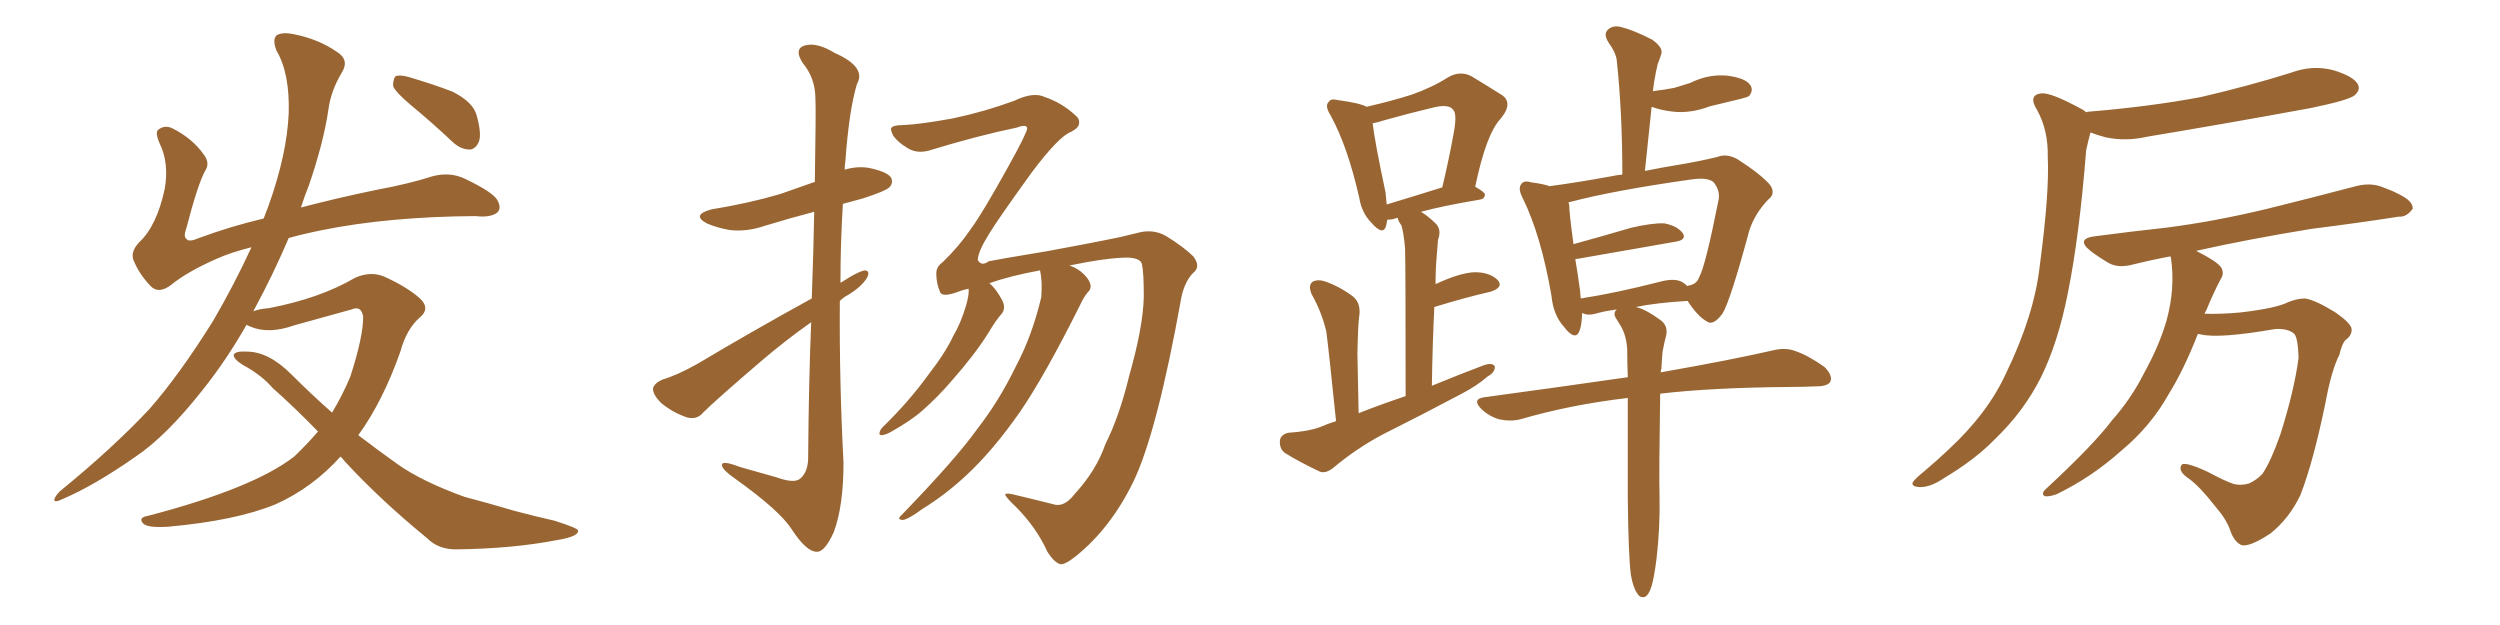 <svg xmlns="http://www.w3.org/2000/svg" xmlns:xlink="http://www.w3.org/1999/xlink" width="600" height="150"><path fill="#996633" padding="10" d="M81.74 109.57L81.74 109.57Q75 117.04 66.21 121.00L66.21 121.00Q56.69 124.95 40.28 126.42L40.28 126.42Q35.45 126.71 34.42 125.68L34.42 125.68Q32.96 124.22 35.60 123.78L35.60 123.78Q60.79 117.19 70.61 109.57L70.61 109.57Q73.68 106.64 76.32 103.56L76.32 103.56Q70.46 97.56 65.48 93.16L65.48 93.16Q62.70 89.94 58.30 87.60L58.30 87.60Q55.96 86.13 56.10 85.11L56.10 85.11Q56.54 84.23 59.18 84.38L59.18 84.38Q64.45 84.38 69.87 89.79L69.87 89.79Q74.71 94.63 79.69 99.02L79.69 99.02Q82.18 94.92 84.08 90.38L84.08 90.38Q87.16 80.86 87.16 76.03L87.16 76.03Q86.72 73.24 84.38 74.27L84.38 74.27Q77.64 76.17 70.61 78.08L70.61 78.08Q64.45 80.27 60.06 78.37L60.06 78.37Q59.33 78.08 59.18 77.93L59.18 77.93Q54.35 86.43 48.63 93.60L48.63 93.60Q39.84 104.74 32.37 109.72L32.37 109.72Q22.71 116.46 15.23 119.68L15.23 119.68Q12.89 120.85 13.04 119.82L13.04 119.82Q13.33 118.95 14.36 117.92L14.36 117.92Q27.10 107.52 35.89 98.14L35.89 98.14Q43.07 89.94 51.12 77.05L51.12 77.05Q56.25 68.26 60.35 59.33L60.35 59.33Q55.22 60.64 52.00 62.11L52.00 62.11Q44.97 65.19 41.02 68.41L41.02 68.41Q38.09 70.61 36.18 68.70L36.18 68.70Q33.40 65.77 32.08 62.55L32.08 62.55Q31.20 60.50 33.40 58.15L33.40 58.15Q37.65 54.20 39.55 45.26L39.55 45.26Q40.58 39.11 38.38 34.57L38.38 34.57Q37.06 31.64 38.09 31.05L38.09 31.05Q39.70 29.88 41.60 30.91L41.60 30.91Q46.14 33.25 48.78 36.91L48.78 36.91Q50.54 39.11 49.22 41.02L49.22 41.02Q47.46 44.24 44.68 54.93L44.68 54.93Q43.95 56.84 44.82 57.42L44.82 57.42Q45.41 58.15 47.75 57.13L47.75 57.13Q55.22 54.35 63.28 52.44L63.28 52.44Q63.87 50.83 64.45 49.37L64.45 49.37Q68.85 37.06 69.29 27.25L69.29 27.25Q69.58 17.58 66.36 12.16L66.36 12.16Q65.33 9.52 66.36 8.50L66.36 8.50Q67.68 7.62 70.46 8.20L70.46 8.20Q76.46 9.38 80.86 12.45L80.86 12.45Q83.94 14.36 82.03 17.43L82.03 17.43Q79.39 21.83 78.81 26.37L78.81 26.37Q77.64 34.28 74.12 44.53L74.12 44.53Q73.10 47.02 72.22 49.80L72.22 49.80Q81.15 47.46 90.38 45.56L90.38 45.56Q98.29 44.09 103.71 42.33L103.71 42.33Q107.96 41.16 111.62 42.92L111.62 42.92Q118.36 46.14 119.38 48.05L119.38 48.05Q120.41 49.95 119.38 50.98L119.38 50.98Q117.77 52.29 114.11 51.86L114.11 51.86Q93.31 52.00 77.34 55.22L77.34 55.22Q72.95 56.10 69.29 57.13L69.29 57.13Q65.63 65.77 60.79 74.71L60.79 74.71Q62.26 74.12 64.45 73.97L64.45 73.97Q76.76 71.63 85.25 66.65L85.25 66.65Q88.92 65.04 92.14 66.36L92.14 66.36Q97.41 68.70 100.63 71.48L100.63 71.48Q103.42 73.97 100.78 76.17L100.78 76.17Q97.56 78.96 96.09 84.38L96.09 84.38Q91.85 96.39 85.99 104.44L85.99 104.44Q90.97 108.25 95.51 111.47L95.51 111.47Q101.37 115.58 111.47 119.24L111.47 119.24Q116.02 120.41 123.49 122.61L123.49 122.61Q128.47 123.93 133.01 124.95L133.01 124.95Q138.57 126.71 138.72 127.29L138.72 127.29Q139.01 128.76 133.59 129.64L133.59 129.64Q122.90 131.69 109.72 131.84L109.72 131.84Q105.32 131.98 102.54 129.20L102.54 129.20Q91.26 119.97 82.76 110.74L82.76 110.74Q82.18 110.01 81.74 109.57ZM98.58 25.20L98.58 25.20L98.58 25.20Q94.92 22.12 94.34 20.65L94.34 20.65Q94.34 18.90 94.92 18.31L94.92 18.31Q95.80 17.87 98.00 18.46L98.00 18.46Q103.56 20.07 108.54 21.97L108.54 21.97Q113.53 24.46 114.40 27.69L114.40 27.69Q115.58 31.93 114.99 33.84L114.99 33.84Q114.26 35.74 112.79 35.89L112.79 35.89Q110.60 35.89 108.69 34.13L108.69 34.13Q103.56 29.30 98.58 25.20ZM257.96 118.51L257.96 118.51Q263.09 112.94 265.28 106.64L265.28 106.64Q268.65 99.90 271.00 90.23L271.00 90.23Q274.37 78.37 274.51 71.19L274.51 71.19Q274.51 65.33 274.07 63.43L274.07 63.43Q273.78 61.96 270.70 61.82L270.70 61.82Q265.87 61.82 256.64 63.72L256.64 63.72Q258.11 64.16 259.42 65.19L259.42 65.19Q261.18 66.65 261.62 67.97L261.62 67.97Q262.06 69.29 261.04 70.17L261.04 70.17Q260.16 71.19 259.13 73.39L259.13 73.39Q250.63 90.38 244.78 98.88L244.78 98.88Q238.33 108.11 232.03 113.96L232.03 113.96Q227.05 118.65 221.34 122.17L221.34 122.17Q217.97 124.66 216.65 124.80L216.65 124.80Q215.19 124.66 216.21 123.78L216.21 123.78Q229.54 110.01 234.52 102.98L234.52 102.98Q239.79 96.24 243.90 87.74L243.90 87.74Q247.71 80.57 249.90 71.34L249.90 71.34Q250.20 67.53 249.61 64.89L249.61 64.89Q242.43 66.21 237.45 67.97L237.45 67.97Q239.06 69.29 240.53 72.07L240.53 72.07Q241.41 73.83 240.53 75.15L240.53 75.15Q239.06 76.76 237.16 79.98L237.16 79.98Q233.94 85.11 228.52 91.26L228.52 91.26Q225.15 95.21 221.48 98.44L221.48 98.44Q218.70 100.93 213.72 103.71L213.72 103.71Q212.70 104.30 211.67 104.44L211.67 104.44Q210.94 104.44 211.08 103.86L211.08 103.86Q211.23 103.13 211.82 102.54L211.82 102.54Q218.26 96.24 222.80 89.94L222.80 89.94Q226.90 84.67 228.81 80.57L228.81 80.57Q230.57 77.64 231.88 73.24L231.88 73.24Q232.62 70.61 232.47 69.29L232.47 69.29Q231.01 69.58 229.98 70.02L229.98 70.02Q226.03 71.48 225.59 70.02L225.59 70.02Q224.71 67.97 224.71 65.63L224.71 65.63Q224.71 64.01 226.17 62.99L226.17 62.99Q230.13 59.18 232.91 55.08L232.91 55.08Q235.84 51.12 242.14 39.70L242.14 39.70Q246.53 31.79 246.53 30.76L246.53 30.76Q246.39 29.74 244.04 30.62L244.04 30.62Q234.81 32.52 222.80 36.18L222.80 36.18Q219.87 36.91 217.68 35.45L217.68 35.45Q215.48 34.13 214.45 32.67L214.45 32.67Q213.72 31.35 213.87 30.76L213.87 30.76Q214.31 30.03 216.50 30.03L216.50 30.03Q220.61 29.88 228.66 28.42L228.66 28.42Q236.28 26.81 243.46 24.17L243.46 24.17Q248.00 21.97 250.78 23.29L250.78 23.29Q255.03 24.76 258.25 27.83L258.25 27.83Q259.13 28.56 258.98 29.59L258.98 29.59Q258.98 30.62 257.08 31.64L257.08 31.64Q254.15 32.67 247.56 41.46L247.56 41.46Q239.21 53.03 237.30 56.25L237.30 56.25Q234.67 60.50 234.67 62.40L234.67 62.40Q235.55 64.01 237.30 62.70L237.30 62.70Q239.36 62.26 250.93 60.35L250.93 60.35Q262.06 58.30 264.84 57.71L264.84 57.71Q268.80 56.98 272.75 55.96L272.75 55.96Q276.71 54.79 279.93 56.69L279.93 56.69Q284.18 59.33 286.38 61.52L286.38 61.52Q288.28 64.01 286.38 65.48L286.38 65.48Q284.47 67.38 283.59 71.04L283.59 71.04Q277.73 103.71 272.02 115.58L272.02 115.58Q266.60 126.71 258.25 133.45L258.25 133.45Q255.32 135.79 254.30 135.35L254.30 135.35Q252.83 134.77 251.37 132.42L251.37 132.42Q248.73 126.56 243.75 121.58L243.75 121.58Q241.26 119.24 241.26 118.65L241.26 118.65Q241.41 118.21 243.75 118.80L243.75 118.80Q249.32 120.12 253.27 121.14L253.27 121.14Q255.62 121.58 257.96 118.51ZM194.82 71.63L194.82 71.63L194.82 71.63Q195.26 59.62 195.41 50.83L195.41 50.83Q189.26 52.44 183.54 54.20L183.54 54.20Q179.30 55.66 175.20 55.22L175.20 55.22Q171.97 54.64 169.63 53.61L169.63 53.61Q165.82 51.56 170.80 50.24L170.80 50.24Q179.74 48.78 187.21 46.58L187.21 46.58Q191.46 45.12 195.56 43.65L195.56 43.65Q195.85 26.07 195.70 23.73L195.70 23.73Q195.70 18.75 192.63 15.09L192.63 15.09Q190.58 11.87 192.92 10.99L192.92 10.99Q195.85 9.96 200.39 12.74L200.39 12.74Q208.01 16.11 205.66 20.21L205.66 20.21Q203.76 26.51 202.88 38.82L202.88 38.82Q202.73 39.70 202.73 40.72L202.73 40.72Q205.66 39.84 208.45 40.28L208.45 40.28Q212.84 41.16 213.87 42.63L213.87 42.63Q214.45 43.95 213.43 44.97L213.43 44.97Q212.55 45.85 207.13 47.61L207.13 47.61Q204.49 48.34 202.29 48.93L202.29 48.93Q201.71 58.45 201.71 67.82L201.71 67.82Q202.15 67.68 202.29 67.53L202.29 67.53Q205.66 65.33 207.42 64.89L207.42 64.89Q209.03 64.89 208.01 66.80L208.01 66.80Q206.69 68.85 203.61 70.75L203.61 70.75Q202.44 71.34 201.56 72.22L201.56 72.22Q201.42 91.55 202.44 111.04L202.44 111.04Q202.44 121.44 200.10 127.73L200.10 127.73Q197.90 132.57 196.00 132.42L196.00 132.42Q193.51 132.42 189.99 127.00L189.99 127.00Q187.06 122.46 176.37 114.84L176.37 114.84Q173.44 112.79 173.29 111.77L173.29 111.77Q173.00 110.30 177.54 112.06L177.54 112.06Q181.79 113.23 186.33 114.55L186.33 114.55Q190.43 116.02 191.89 114.99L191.89 114.99Q193.80 113.53 193.95 110.30L193.95 110.30Q194.09 91.55 194.68 77.34L194.68 77.34Q188.82 81.45 182.96 86.43L182.96 86.43Q171.83 95.95 168.75 99.02L168.75 99.02Q167.29 100.78 164.94 100.20L164.94 100.20Q161.43 99.02 158.64 96.68L158.64 96.68Q156.59 94.63 156.74 93.16L156.74 93.16Q157.03 91.99 158.94 91.11L158.94 91.11Q162.45 90.09 167.43 87.30L167.43 87.30Q180.18 79.69 194.82 71.63ZM391.41 137.99L391.41 137.99Q390.82 133.45 390.67 119.82L390.67 119.82Q390.67 106.05 390.67 95.51L390.67 95.51Q376.90 97.12 364.89 100.63L364.89 100.63Q362.55 101.22 359.77 100.63L359.77 100.63Q357.28 99.90 355.37 98.00L355.37 98.00Q353.32 95.80 356.10 95.36L356.10 95.36Q374.41 92.87 390.67 90.53L390.67 90.53Q390.53 87.01 390.53 83.94L390.53 83.94Q390.38 80.71 389.06 78.37L389.06 78.37Q388.48 77.49 387.89 76.46L387.89 76.46Q387.01 75.15 388.04 74.27L388.04 74.27Q384.81 74.71 382.91 75.29L382.91 75.29Q381.15 75.73 380.13 75.29L380.13 75.29Q379.83 75.15 379.69 75.15L379.69 75.15Q379.69 77.64 379.10 79.39L379.10 79.39Q378.08 82.03 375.29 78.37L375.29 78.37Q372.80 75.59 372.36 71.04L372.36 71.04Q369.87 56.54 365.48 47.61L365.48 47.61Q364.16 45.12 365.19 44.09L365.19 44.09Q365.77 43.21 367.68 43.80L367.68 43.80Q370.17 44.09 371.92 44.68L371.92 44.68Q378.52 43.80 386.57 42.33L386.57 42.33Q387.89 42.04 389.36 41.89L389.36 41.89Q389.36 27.10 388.04 14.65L388.04 14.65Q387.89 12.74 385.99 10.11L385.99 10.11Q384.81 8.20 385.84 7.18L385.84 7.18Q387.01 6.01 388.92 6.45L388.92 6.45Q391.99 7.18 396.53 9.52L396.53 9.52Q399.17 11.43 398.73 12.89L398.73 12.89Q398.44 13.92 397.85 15.38L397.85 15.38Q397.41 17.14 396.97 19.78L396.97 19.78Q396.83 20.95 396.68 21.97L396.68 21.97Q396.83 21.83 396.97 21.83L396.97 21.83Q399.61 21.53 401.81 21.09L401.81 21.09Q403.71 20.51 405.62 19.92L405.62 19.92Q410.01 17.72 414.55 18.16L414.55 18.16Q419.09 18.75 420.12 20.51L420.12 20.51Q420.85 21.68 419.82 23.00L419.82 23.00Q419.53 23.29 417.77 23.73L417.77 23.73Q414.11 24.61 410.45 25.49L410.45 25.49Q405.76 27.25 401.66 26.81L401.66 26.81Q398.73 26.51 396.39 25.63L396.39 25.63Q395.65 32.96 394.78 41.02L394.78 41.02Q399.17 40.14 402.83 39.55L402.83 39.55Q408.11 38.67 412.21 37.65L412.21 37.65Q414.40 36.77 417.04 38.23L417.04 38.23Q422.90 42.04 424.80 44.38L424.80 44.38Q426.27 46.44 424.37 47.90L424.37 47.90Q421.14 51.27 419.82 55.37L419.82 55.37L419.82 55.37Q415.28 72.22 413.38 75.29L413.38 75.29Q411.18 78.22 409.72 77.20L409.72 77.20Q407.37 75.88 405.03 72.22L405.03 72.22Q397.56 72.66 392.58 73.68L392.58 73.68Q394.78 74.12 398.44 76.76L398.44 76.76Q400.34 78.08 399.90 80.42L399.90 80.42Q399.46 82.03 399.02 84.38L399.02 84.38Q398.88 85.84 398.73 88.48L398.73 88.48Q398.58 88.92 398.58 89.36L398.58 89.36Q415.28 86.43 425.54 84.08L425.54 84.08Q428.47 83.35 430.81 84.23L430.81 84.23Q433.89 85.25 437.84 88.04L437.84 88.04Q439.89 90.09 439.31 91.55L439.31 91.55Q438.72 92.72 435.94 92.72L435.94 92.72Q432.86 92.87 429.64 92.87L429.64 92.87Q410.89 93.02 398.44 94.48L398.44 94.48Q398.14 113.82 398.29 119.24L398.29 119.24Q398.44 126.56 397.56 134.18L397.56 134.18Q396.97 138.72 396.39 140.63L396.39 140.63Q395.80 142.68 394.78 143.26L394.78 143.26Q393.60 143.55 393.02 142.53L393.02 142.53Q391.99 141.21 391.41 137.99ZM403.71 67.68L403.71 67.68Q404.44 68.12 405.03 68.70L405.03 68.70Q405.03 68.55 405.18 68.55L405.18 68.55Q407.23 68.26 407.81 66.50L407.81 66.50Q409.28 64.01 412.50 47.75L412.50 47.75Q412.79 45.70 411.33 43.80L411.33 43.80Q410.01 42.48 405.91 43.07L405.91 43.07Q387.30 45.70 376.76 48.49L376.76 48.49Q376.46 48.49 376.46 48.63L376.46 48.63Q376.46 48.93 376.61 49.07L376.61 49.07Q376.61 51.12 377.64 58.59L377.64 58.59Q384.08 56.84 391.55 54.64L391.55 54.64Q396.68 53.47 399.46 53.61L399.46 53.61Q402.54 54.20 403.86 55.96L403.86 55.96Q404.88 57.57 402.10 58.01L402.10 58.01Q391.99 59.77 378.66 62.11L378.66 62.11Q378.08 62.11 378.08 62.26L378.08 62.26Q378.66 65.63 379.25 70.02L379.25 70.02Q379.25 70.75 379.39 71.63L379.39 71.63Q387.89 70.31 398.14 67.68L398.14 67.68Q401.81 66.65 403.71 67.68ZM344.24 73.68L344.24 73.68Q343.80 82.47 343.65 92.58L343.65 92.58Q350.10 89.94 356.25 87.60L356.25 87.60Q358.15 87.01 358.74 87.89L358.74 87.89Q358.89 89.36 356.98 90.38L356.98 90.38Q354.49 92.58 350.83 94.48L350.83 94.48Q341.46 99.46 331.79 104.30L331.79 104.30Q325.49 107.67 320.07 112.21L320.07 112.21Q318.31 113.67 316.85 113.23L316.85 113.23Q311.87 110.89 308.35 108.69L308.35 108.69Q307.03 107.67 307.18 105.76L307.18 105.76Q307.32 104.30 309.23 103.86L309.23 103.86Q313.92 103.56 316.70 102.54L316.70 102.54Q318.75 101.66 320.65 101.07L320.65 101.07Q318.90 83.94 318.31 79.54L318.31 79.54Q317.14 74.71 314.79 70.61L314.79 70.61Q313.92 68.55 314.94 67.68L314.94 67.68Q316.11 66.94 318.02 67.53L318.02 67.53Q321.68 68.85 324.76 71.19L324.76 71.19Q326.66 72.80 326.22 75.88L326.22 75.88Q325.93 77.64 325.78 84.81L325.78 84.81Q325.93 90.67 326.07 99.17L326.07 99.17Q331.64 96.97 337.35 95.07L337.35 95.07Q337.35 63.28 337.21 59.62L337.21 59.62Q336.91 55.96 336.33 54.05L336.33 54.05Q335.60 53.17 335.45 52.29L335.45 52.29Q334.57 52.44 334.42 52.59L334.42 52.59Q333.54 52.73 332.96 52.73L332.96 52.73Q332.81 53.61 332.67 54.20L332.67 54.20Q331.93 56.69 329.15 53.47L329.15 53.47Q326.81 51.12 326.22 47.46L326.22 47.46Q323.44 35.16 319.34 27.69L319.34 27.69Q317.87 25.34 318.90 24.46L318.90 24.46Q319.34 23.58 321.09 24.02L321.09 24.02Q326.51 24.76 327.98 25.63L327.98 25.63Q334.28 24.17 338.82 22.71L338.82 22.71Q343.80 20.95 347.46 18.60L347.46 18.60Q350.39 16.85 353.17 18.31L353.17 18.31Q357.28 20.80 360.06 22.56L360.06 22.56Q363.43 24.46 360.21 28.42L360.21 28.42Q356.69 32.08 354.05 44.82L354.05 44.82Q356.40 46.14 356.40 46.73L356.40 46.73Q356.25 47.75 355.22 47.90L355.22 47.90Q346.44 49.37 341.02 50.83L341.02 50.83Q342.77 51.86 344.68 53.76L344.68 53.76Q346.00 55.22 345.12 57.57L345.12 57.57Q344.97 59.18 344.82 61.38L344.82 61.38Q344.53 64.60 344.53 68.26L344.53 68.26Q344.53 68.12 344.68 68.12L344.68 68.12Q350.39 65.48 353.91 65.33L353.91 65.33Q357.57 65.33 359.47 67.24L359.47 67.24Q360.94 68.99 357.71 70.02L357.71 70.02Q351.86 71.34 344.24 73.68ZM332.81 49.07L332.81 49.07L332.81 49.07Q338.67 47.31 346.14 44.97L346.14 44.97Q347.75 38.23 348.78 32.52L348.78 32.52Q349.80 27.39 348.78 26.37L348.78 26.37Q347.75 24.90 344.09 25.78L344.09 25.78Q338.53 27.10 332.23 28.86L332.23 28.86Q330.47 29.44 329.44 29.59L329.44 29.59Q329.88 33.69 332.52 46.14L332.52 46.14Q332.67 47.61 332.81 49.07ZM500.68 26.95L500.68 26.95Q500.98 26.81 501.12 26.81L501.12 26.81Q515.77 25.63 528.22 23.29L528.22 23.29Q539.65 20.65 549.90 17.43L549.90 17.43Q555.03 15.53 560.01 16.85L560.01 16.85Q564.84 18.31 565.87 20.21L565.87 20.21Q566.60 21.53 565.14 22.85L565.14 22.85Q563.82 24.02 554.59 25.93L554.59 25.93Q534.67 29.59 515.33 32.81L515.33 32.81Q510.21 33.98 505.37 32.96L505.37 32.96Q503.17 32.37 501.71 31.79L501.71 31.79Q501.27 33.40 500.68 36.04L500.68 36.04Q499.07 56.54 496.29 70.31L496.29 70.31Q493.95 82.18 489.84 90.53L489.84 90.53Q485.74 98.73 478.71 105.47L478.71 105.47Q474.02 110.30 466.41 114.84L466.41 114.84Q463.18 117.04 460.55 116.89L460.55 116.89Q458.64 116.75 459.08 115.72L459.08 115.72Q459.67 114.84 462.01 112.94L462.01 112.94Q464.79 110.60 467.58 107.96L467.58 107.96Q477.10 99.17 481.49 89.50L481.49 89.50Q488.23 75.59 489.55 63.72L489.55 63.72Q491.89 46.14 491.46 37.65L491.46 37.65Q491.60 31.35 488.96 26.51L488.96 26.51Q486.62 22.85 489.84 22.41L489.84 22.41Q492.19 22.12 499.66 26.22L499.66 26.22Q500.24 26.51 500.68 26.95ZM527.49 80.13L527.49 80.13L527.49 80.13Q524.12 88.77 520.46 94.63L520.46 94.63Q516.21 102.25 509.18 108.11L509.18 108.11Q502.00 114.55 493.51 118.65L493.51 118.65Q491.75 119.24 490.72 119.09L490.72 119.09Q489.84 118.51 490.87 117.48L490.87 117.48Q502.44 106.79 506.84 100.93L506.84 100.93Q511.52 95.65 514.60 89.50L514.60 89.50Q518.26 82.91 520.02 76.76L520.02 76.76Q522.07 69.14 521.04 61.96L521.04 61.96Q520.90 61.67 520.90 61.52L520.90 61.52Q516.21 62.40 512.11 63.43L512.11 63.43Q508.45 64.45 506.10 63.13L506.10 63.13Q503.61 61.67 501.71 60.21L501.71 60.21Q498.05 57.28 502.88 56.69L502.88 56.69Q511.82 55.52 519.87 54.64L519.87 54.64Q531.45 53.17 544.19 50.10L544.19 50.10Q554.88 47.46 565.43 44.68L565.43 44.68Q568.80 43.80 571.58 44.82L571.58 44.82Q574.37 45.85 575.39 46.44L575.39 46.44Q579.20 48.19 579.05 50.10L579.05 50.10Q577.59 52.15 575.68 52.00L575.68 52.00Q566.31 53.47 554.74 54.93L554.74 54.93Q539.50 57.42 527.05 60.21L527.05 60.21Q527.20 60.21 527.34 60.35L527.34 60.35Q532.03 62.70 533.06 64.16L533.06 64.16Q533.94 65.63 532.91 67.09L532.91 67.09Q531.01 70.75 529.54 74.41L529.54 74.41Q529.25 74.85 529.10 75.29L529.10 75.29Q532.62 75.44 537.60 75L537.60 75Q546.39 73.97 549.17 72.51L549.17 72.51Q551.37 71.63 553.27 71.63L553.27 71.63Q555.76 72.07 560.30 74.85L560.30 74.85Q564.40 77.64 564.40 79.10L564.40 79.10Q564.40 80.57 562.94 81.59L562.94 81.59Q562.06 82.47 561.47 85.11L561.47 85.11Q559.57 88.77 558.11 96.68L558.11 96.68Q555.18 110.89 552.10 118.80L552.10 118.80Q549.46 124.37 544.92 128.03L544.92 128.03Q539.79 131.40 537.89 130.81L537.89 130.81Q536.13 129.93 535.25 127.29L535.25 127.29Q534.38 124.66 531.59 121.44L531.59 121.44Q527.93 116.75 525.29 114.84L525.29 114.84Q522.66 113.09 523.54 111.62L523.54 111.62Q524.12 110.60 529.83 113.23L529.83 113.23Q534.23 115.58 536.13 116.16L536.13 116.16Q537.89 116.60 539.79 116.02L539.79 116.02Q541.70 115.14 543.02 113.67L543.02 113.67Q545.07 110.60 547.27 104.30L547.27 104.30Q550.63 93.75 551.66 85.84L551.66 85.84Q551.51 81.15 550.63 80.13L550.63 80.13Q549.17 78.81 546.09 78.96L546.09 78.96Q532.62 81.30 528.22 80.27L528.22 80.27Q527.64 80.13 527.49 80.13Z"/></svg>
